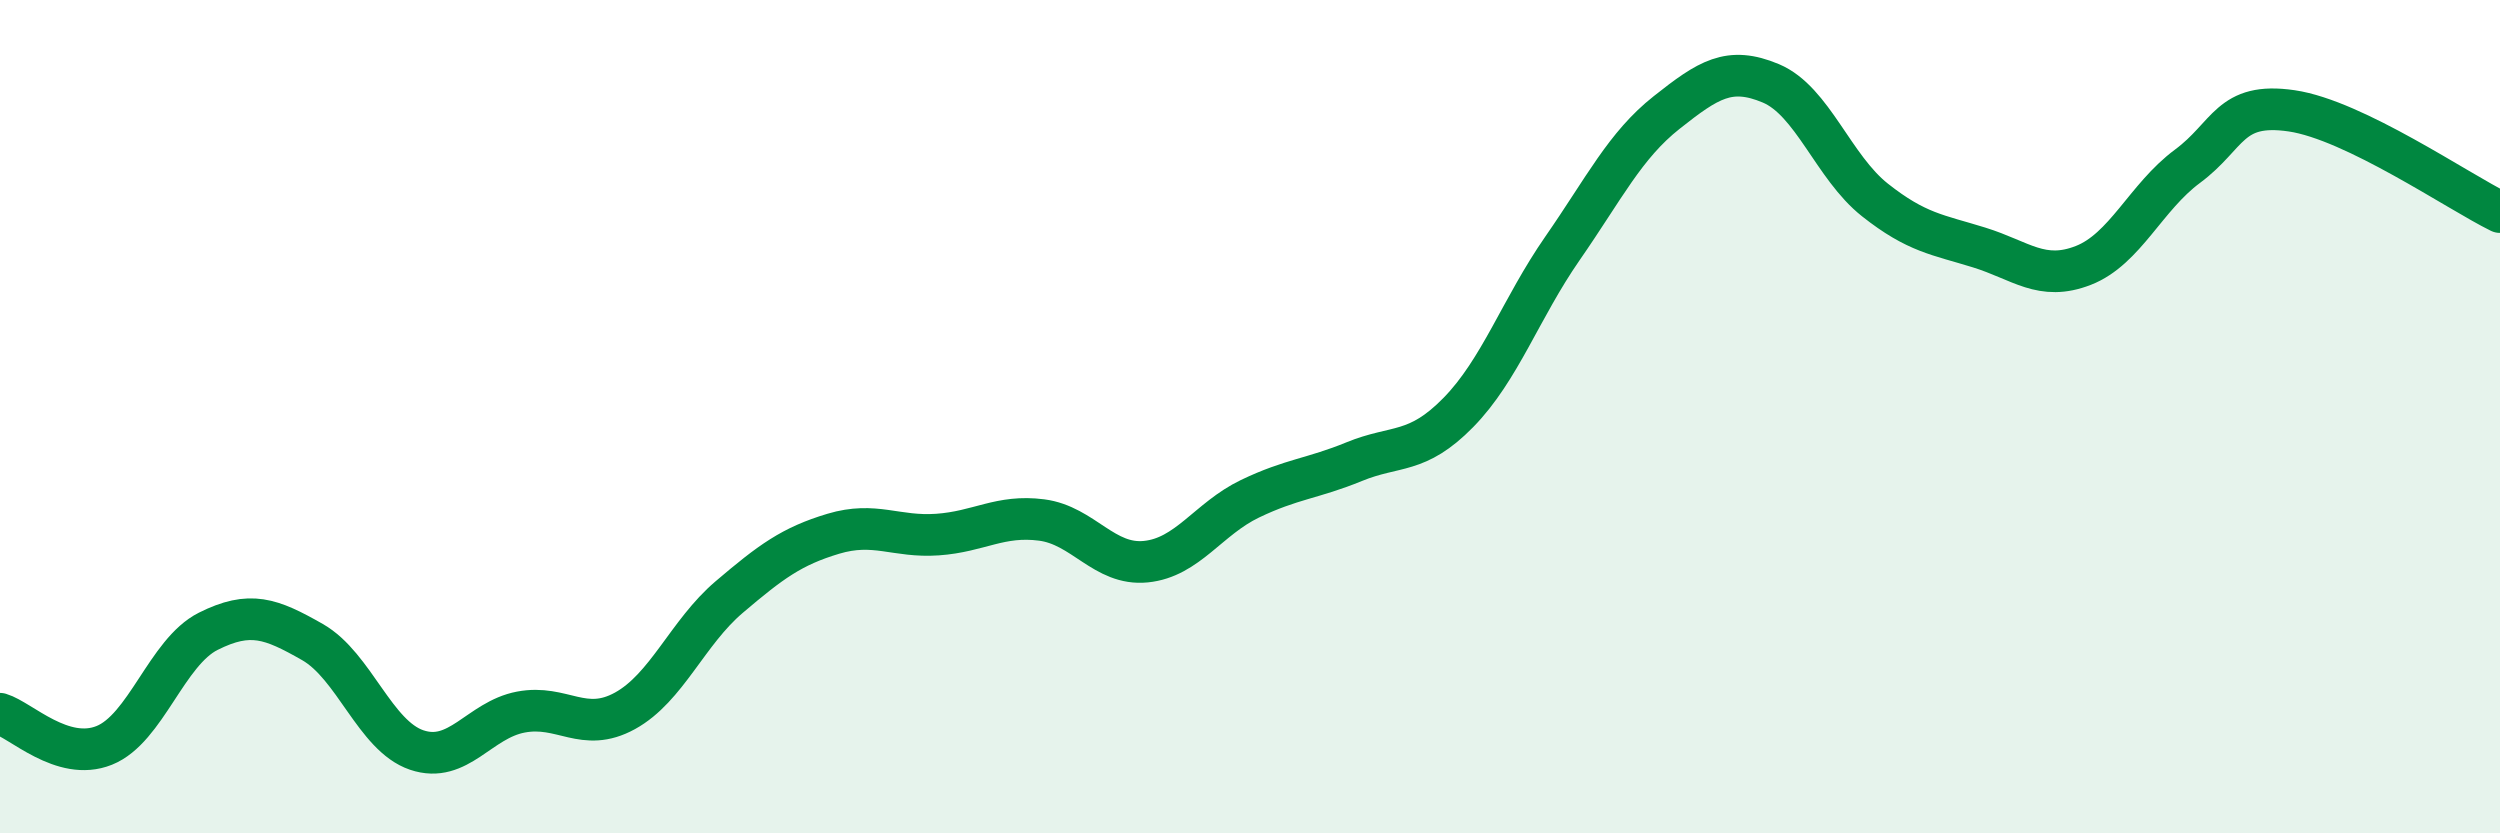 
    <svg width="60" height="20" viewBox="0 0 60 20" xmlns="http://www.w3.org/2000/svg">
      <path
        d="M 0,17.13 C 0.5,17.28 1.5,18.29 2.5,17.89 C 3.5,17.49 4,15.65 5,15.15 C 6,14.65 6.5,14.84 7.5,15.41 C 8.5,15.98 9,17.66 10,18 C 11,18.34 11.5,17.28 12.5,17.09 C 13.5,16.9 14,17.61 15,17.06 C 16,16.51 16.5,15.18 17.5,14.33 C 18.5,13.48 19,13.11 20,12.81 C 21,12.51 21.5,12.9 22.5,12.83 C 23.5,12.76 24,12.35 25,12.48 C 26,12.61 26.5,13.58 27.5,13.48 C 28.5,13.38 29,12.45 30,11.97 C 31,11.49 31.5,11.49 32.5,11.08 C 33.5,10.67 34,10.92 35,9.9 C 36,8.88 36.5,7.4 37.5,5.96 C 38.5,4.52 39,3.49 40,2.7 C 41,1.91 41.5,1.58 42.5,2 C 43.5,2.42 44,4.01 45,4.8 C 46,5.59 46.5,5.63 47.5,5.94 C 48.5,6.25 49,6.76 50,6.37 C 51,5.98 51.5,4.73 52.5,3.99 C 53.5,3.25 53.5,2.44 55,2.66 C 56.5,2.88 59,4.6 60,5.09L60 20L0 20Z"
        fill="#008740"
        opacity="0.1"
        stroke-linecap="round"
        stroke-linejoin="round"
      />
      <path
        d="M 0,17.13 C 0.5,17.28 1.5,18.29 2.5,17.89 C 3.5,17.49 4,15.65 5,15.15 C 6,14.65 6.5,14.84 7.5,15.41 C 8.5,15.98 9,17.66 10,18 C 11,18.34 11.5,17.28 12.5,17.09 C 13.5,16.9 14,17.61 15,17.06 C 16,16.51 16.5,15.18 17.5,14.33 C 18.5,13.48 19,13.11 20,12.81 C 21,12.51 21.5,12.9 22.5,12.83 C 23.5,12.76 24,12.35 25,12.48 C 26,12.61 26.5,13.58 27.5,13.48 C 28.5,13.38 29,12.45 30,11.97 C 31,11.49 31.5,11.49 32.5,11.08 C 33.5,10.67 34,10.92 35,9.9 C 36,8.88 36.5,7.4 37.5,5.96 C 38.5,4.52 39,3.49 40,2.7 C 41,1.91 41.5,1.58 42.5,2 C 43.5,2.42 44,4.01 45,4.8 C 46,5.59 46.5,5.63 47.5,5.94 C 48.5,6.25 49,6.76 50,6.37 C 51,5.98 51.5,4.73 52.5,3.99 C 53.5,3.25 53.5,2.44 55,2.66 C 56.5,2.88 59,4.6 60,5.09"
        stroke="#008740"
        stroke-width="1"
        fill="none"
        stroke-linecap="round"
        stroke-linejoin="round"
      />
    </svg>
  